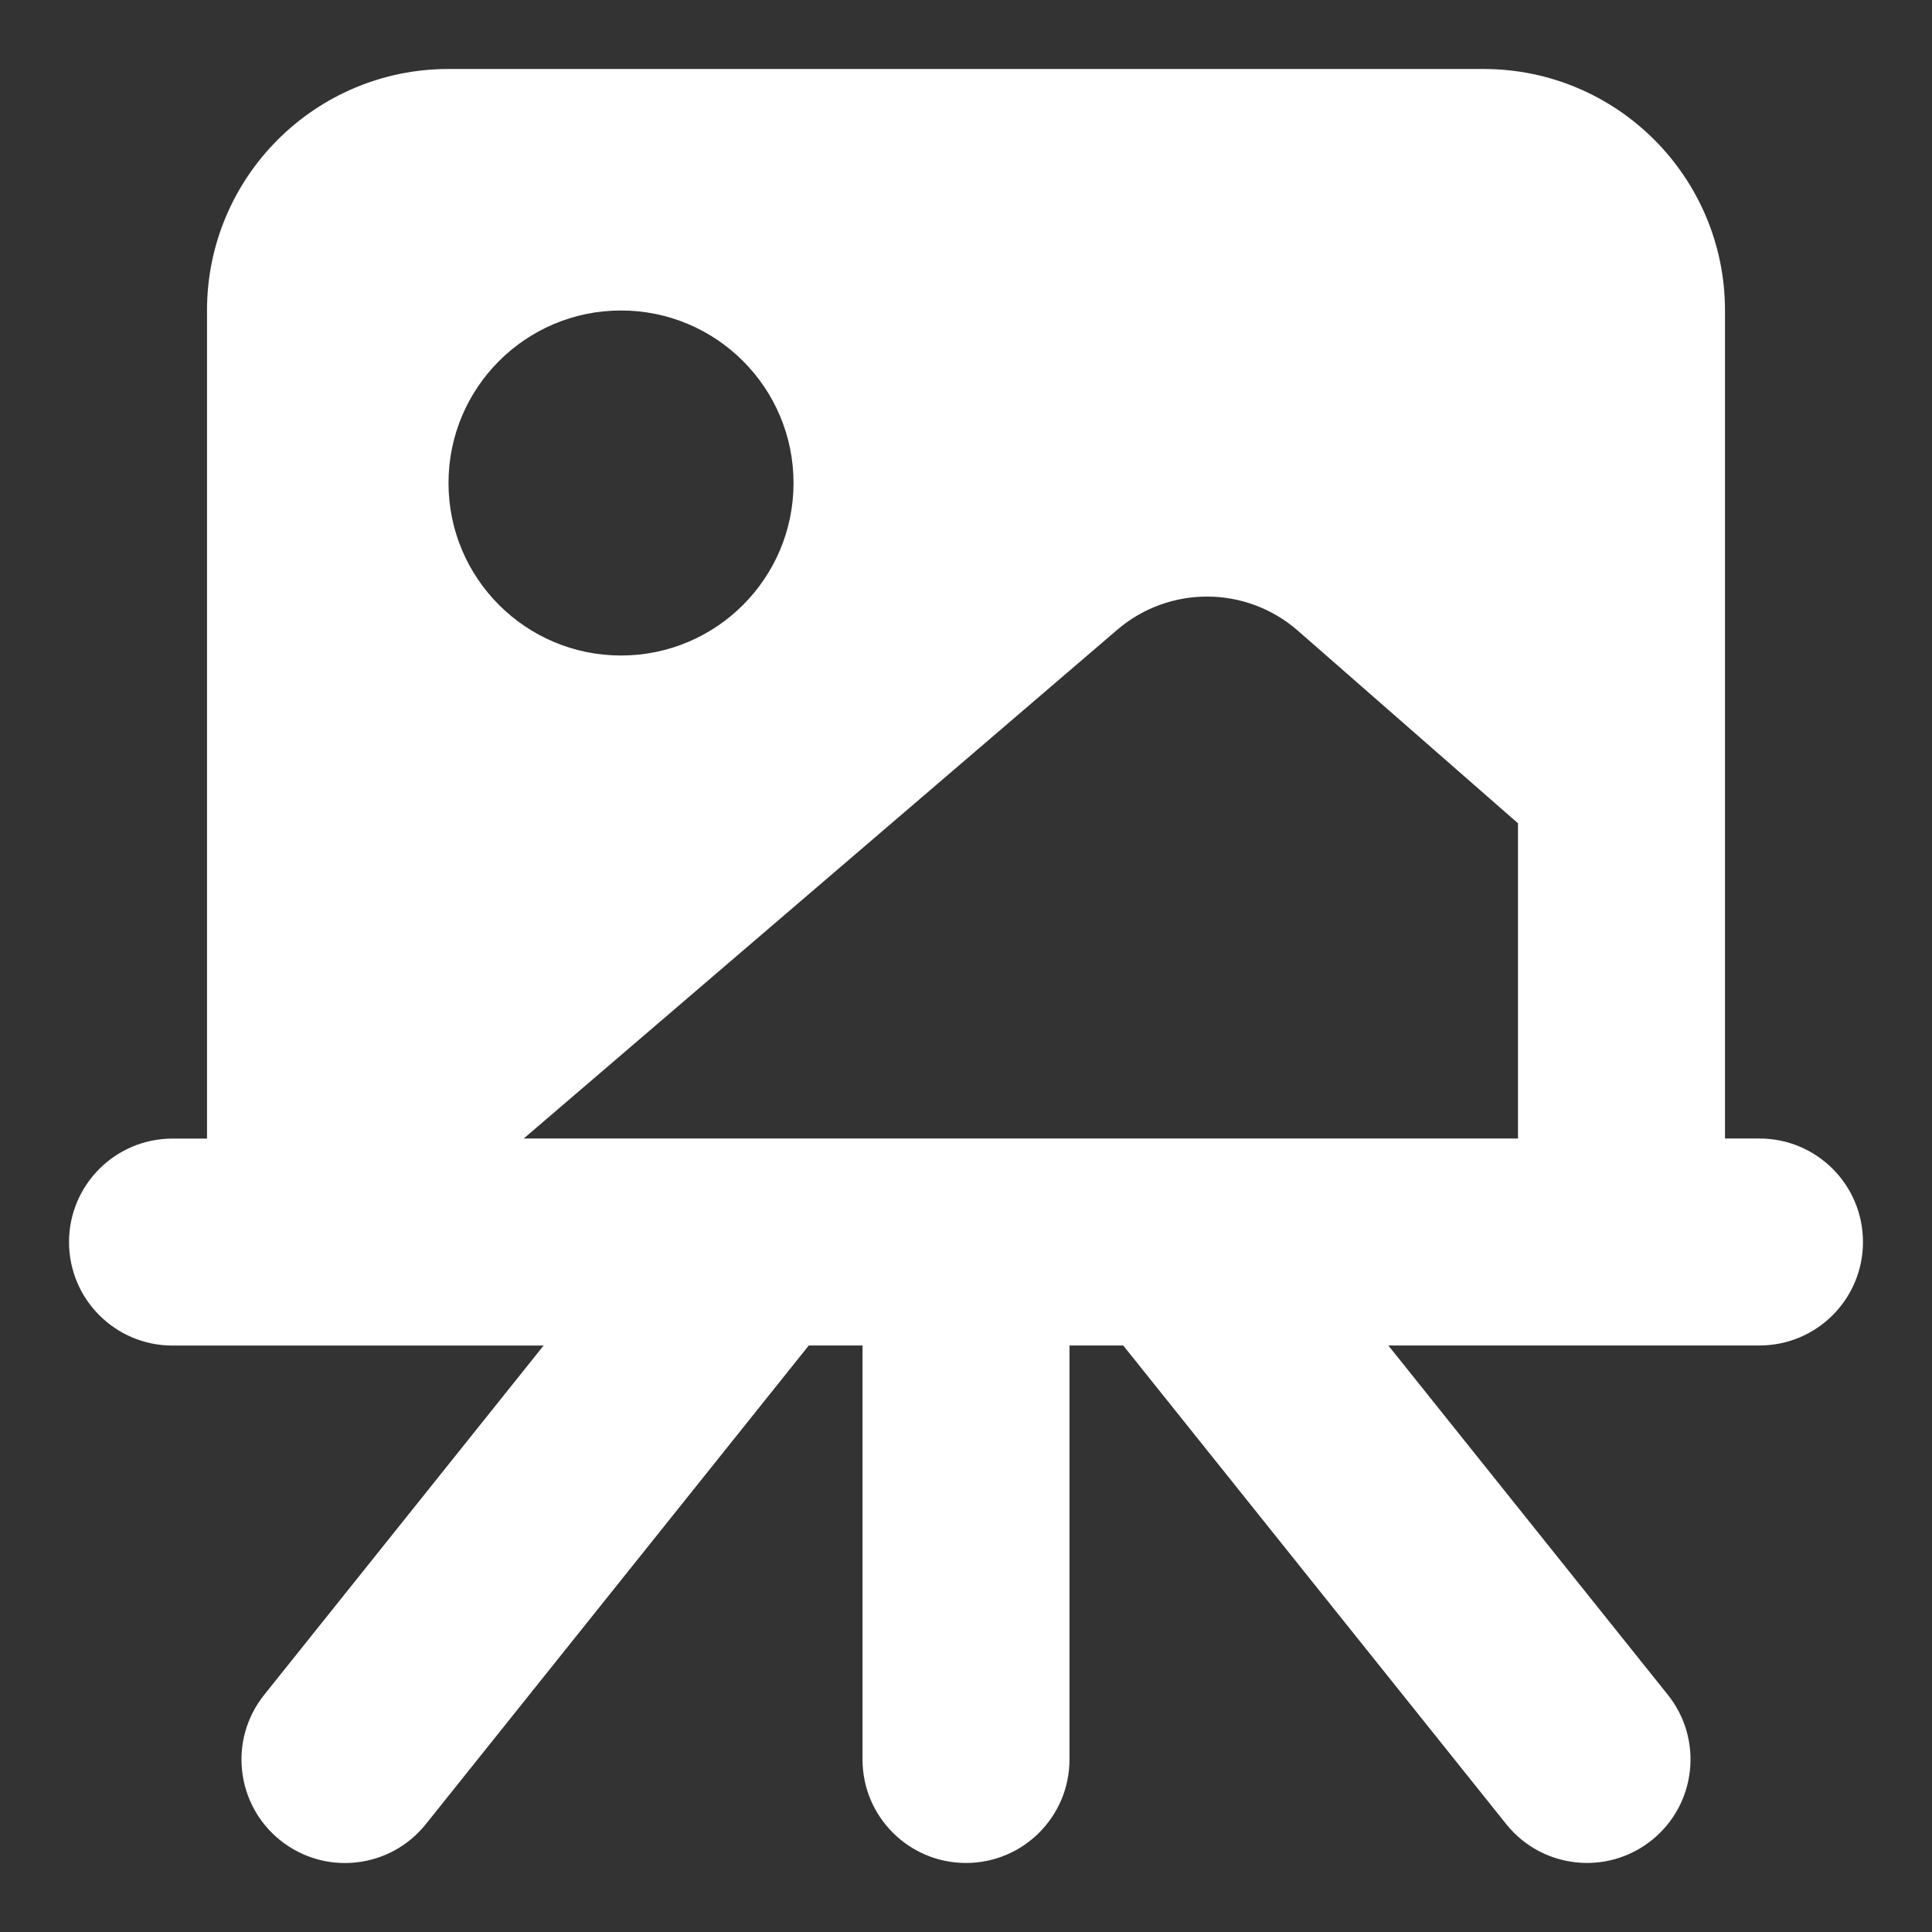 <svg xmlns="http://www.w3.org/2000/svg" fill="#FFF" viewBox="0 0 48 48" height="48" width="48">
	<rect x="0" y="0" width="48" height="48" fill="#333333" stroke="none"/>
	<path fill="#FFF" fill-rule="evenodd" d="M5.143 7.714C5.143 4.401 7.829 1.714 11.143 1.714h25.714c3.314 0 6 2.686 6 6v20.572h0.857c1.42 0 2.571 1.151 2.571 2.571 0 1.42 -1.151 2.571 -2.571 2.571h-9.221l6.944 8.679c0.887 1.109 0.707 2.727 -0.402 3.614 -1.109 0.887 -2.727 0.707 -3.614 -0.402L27.907 33.429H26.571V43.714c0 1.42 -1.151 2.571 -2.571 2.571s-2.571 -1.151 -2.571 -2.571V33.429h-1.336L10.579 45.321c-0.887 1.109 -2.505 1.289 -3.614 0.402 -1.109 -0.887 -1.289 -2.505 -0.402 -3.614l6.943 -8.679H4.286c-1.42 0 -2.571 -1.151 -2.571 -2.571 0 -1.42 1.151 -2.571 2.571 -2.571h0.857V7.714Zm7.869 20.571H37.714V20.454L32.246 15.67c-1.283 -1.122 -3.195 -1.132 -4.489 -0.023L13.012 28.286ZM15.429 16.286c2.367 0 4.286 -1.919 4.286 -4.286S17.796 7.714 15.429 7.714s-4.286 1.919 -4.286 4.286 1.919 4.286 4.286 4.286Z" clip-rule="evenodd" stroke-width="1"></path>
</svg>